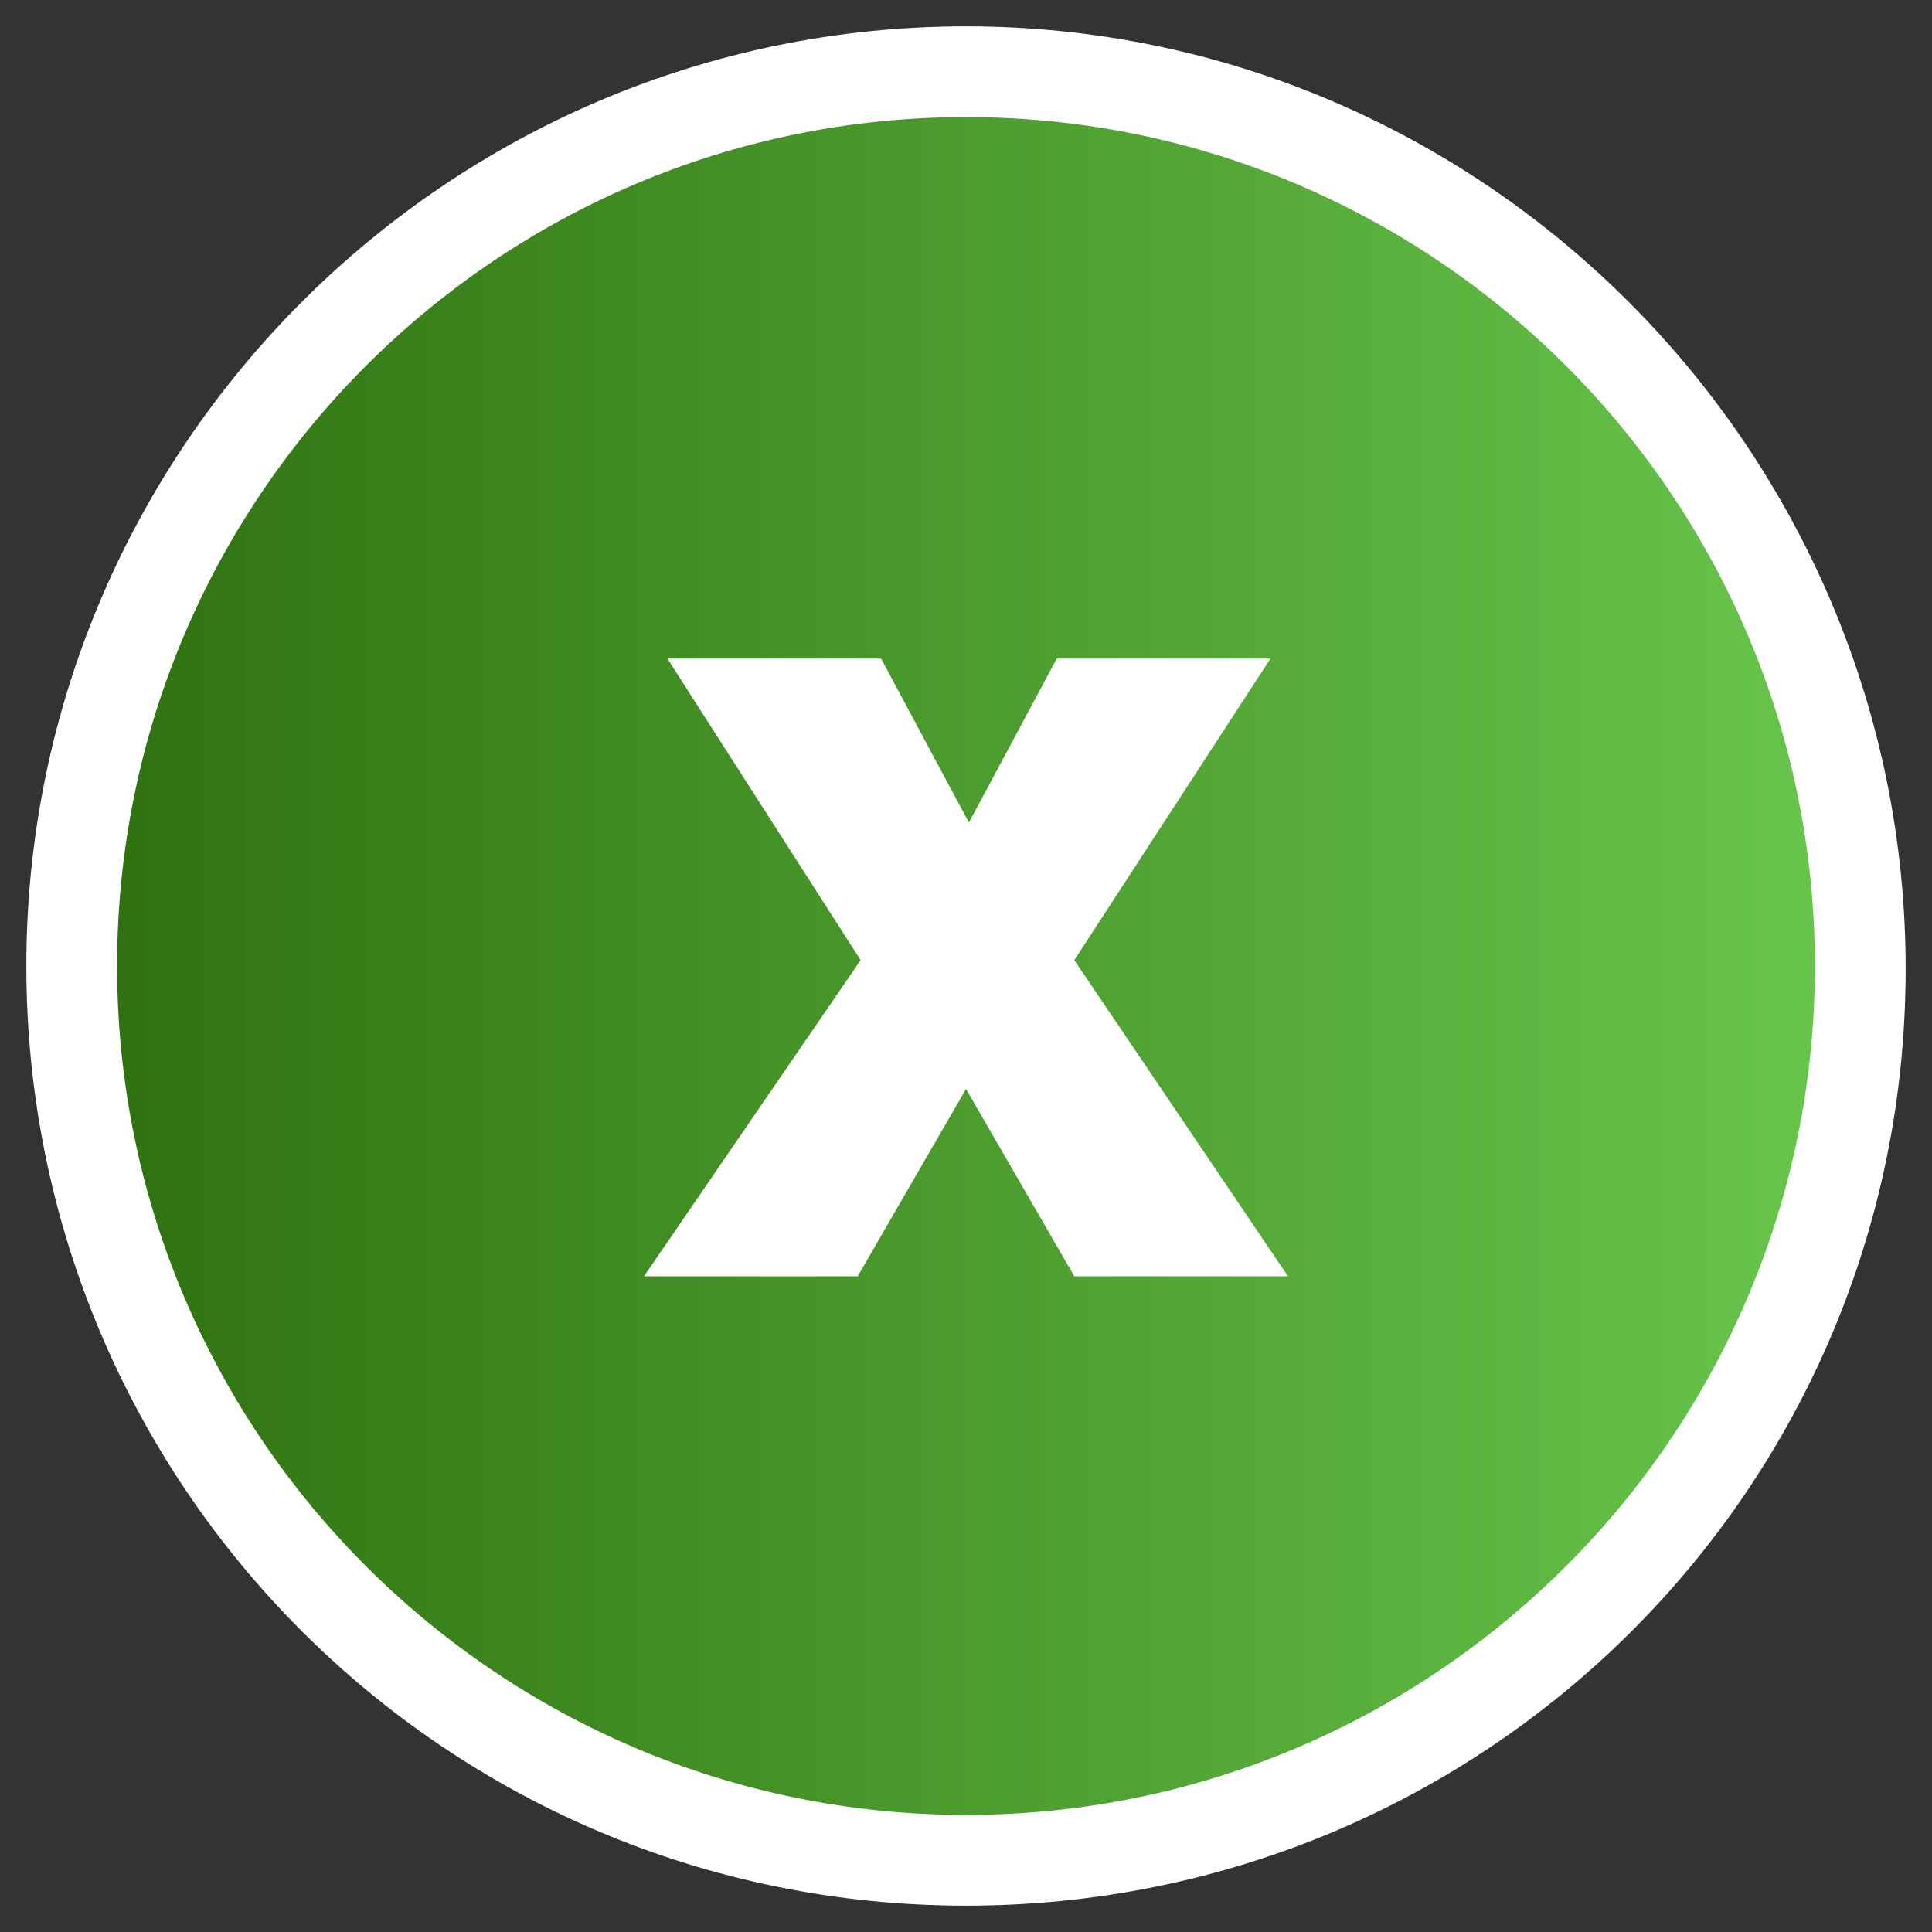 <?xml version="1.0" encoding="UTF-8"?>
<svg id="uuid-3cff9c5a-f186-4846-ab82-435890f928c2" xmlns="http://www.w3.org/2000/svg" xmlns:xlink="http://www.w3.org/1999/xlink" version="1.1" viewBox="0 0 66 66">
  <rect x="0" y="0" width="66" height="66" fill="#333333" stroke="none"/>
  <!-- Generator: Adobe Illustrator 29.4.0, SVG Export Plug-In . SVG Version: 2.1.0 Build 152)  -->
  <defs>
    <linearGradient id="linear-gradient" x1="2.5" y1="33" x2="63.5" y2="33" gradientUnits="userSpaceOnUse">
      <stop offset="0" stop-color="#2e700f"/>
      <stop offset="1" stop-color="#69c74d"/>
    </linearGradient>
  </defs>
  <g>
    <path d="M33,63.5c-16.8,0-30.5-13.7-30.5-30.5S16.2,2.5,33,2.5s30.5,13.7,30.5,30.5-13.7,30.5-30.5,30.5Z" fill="url(#linear-gradient)"/>
    <path d="M33,4c16,0,29,13,29,29s-13,29-29,29S4,49,4,33,17,4,33,4M33,.9C15.3.9.9,15.3.9,33s14.3,32.1,32.1,32.1,32.1-14.3,32.1-32S50.7.9,33,.9h0Z" fill="#fff"/>
  </g>
  <path d="M43.4,22.5l-6.7,10.3,7.3,10.8h-7.3l-3.7-6.4-3.7,6.4h-7.3l7.4-10.8-6.6-10.3h7.3l3,5.6,3-5.6h7.3Z" fill="#fff"/>
</svg>